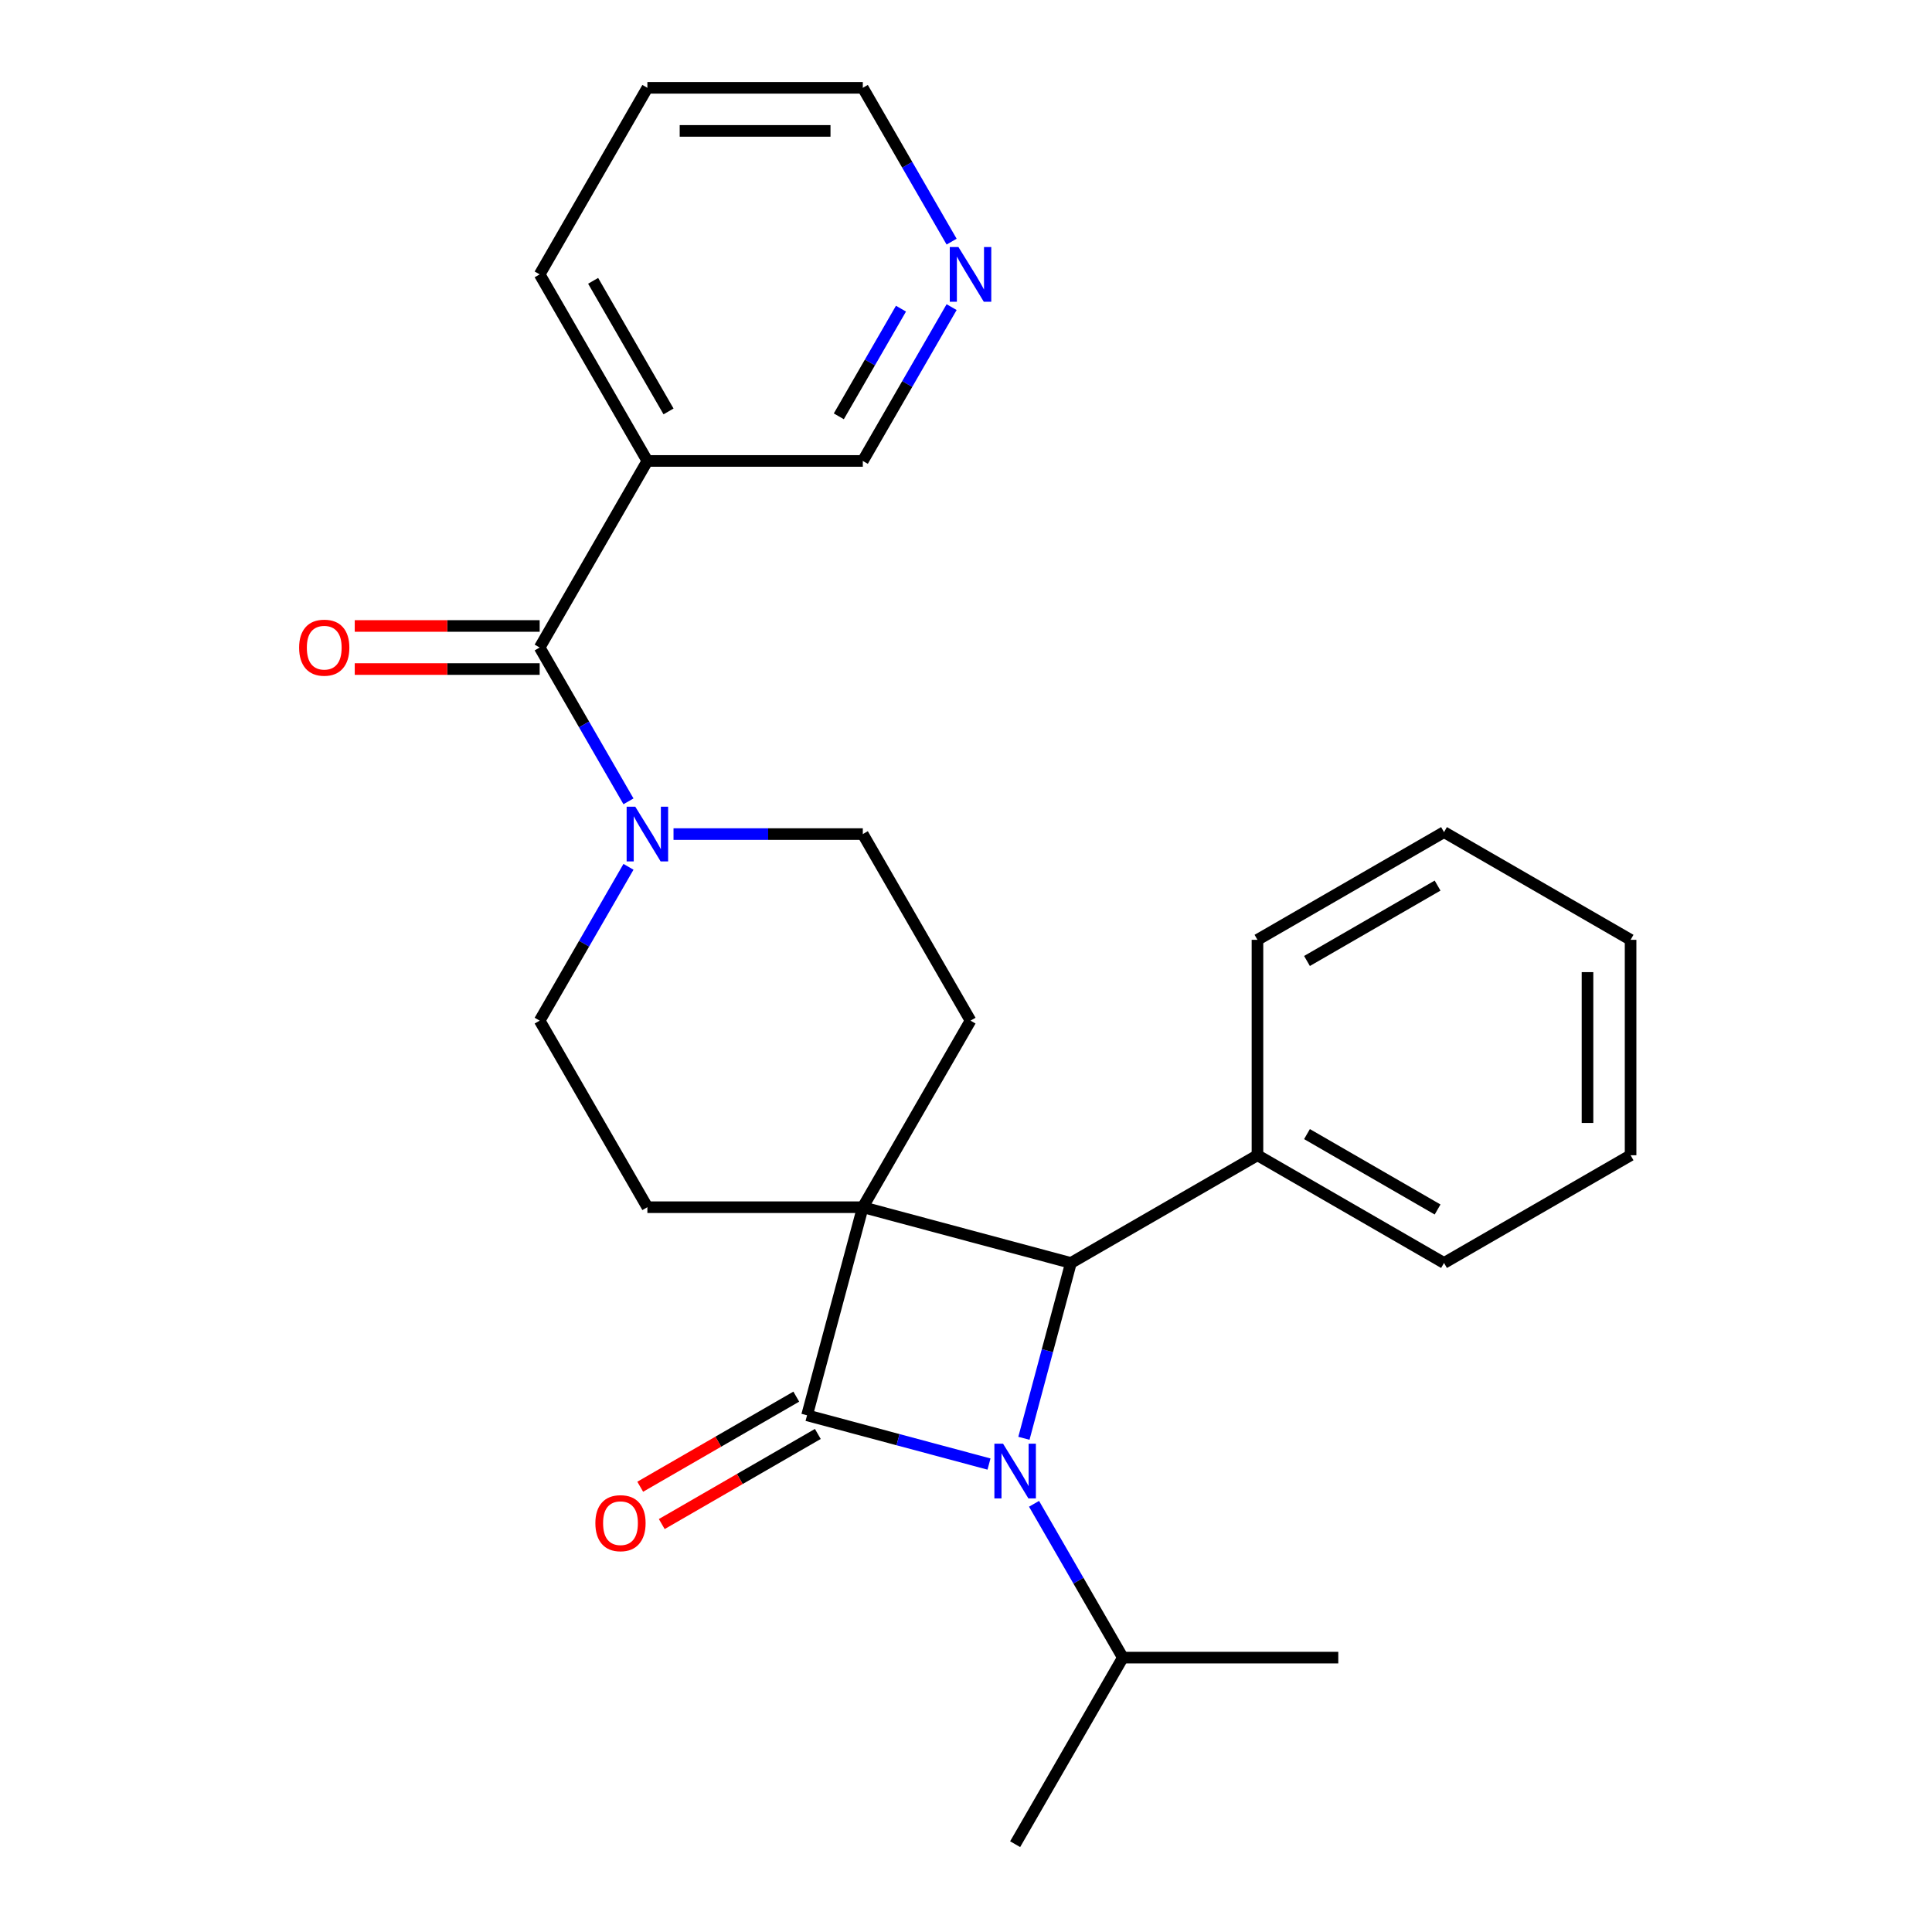 <?xml version='1.0' encoding='iso-8859-1'?>
<svg version='1.1' baseProfile='full'
              xmlns='http://www.w3.org/2000/svg'
                      xmlns:rdkit='http://www.rdkit.org/xml'
                      xmlns:xlink='http://www.w3.org/1999/xlink'
                  xml:space='preserve'
width='1000px' height='1000px' viewBox='0 0 1000 1000'>
<!-- END OF HEADER -->
<rect style='opacity:1.0;fill:#FFFFFF;stroke:none' width='1000' height='1000' x='0' y='0'> </rect>
<path class='bond-0' d='M 446.589,624.849 L 417.729,732.554' style='fill:none;fill-rule:evenodd;stroke:#000000;stroke-width:6px;stroke-linecap:butt;stroke-linejoin:miter;stroke-opacity:1' />
<path class='bond-2' d='M 446.589,624.849 L 554.294,653.709' style='fill:none;fill-rule:evenodd;stroke:#000000;stroke-width:6px;stroke-linecap:butt;stroke-linejoin:miter;stroke-opacity:1' />
<path class='bond-5' d='M 446.589,624.849 L 502.341,528.283' style='fill:none;fill-rule:evenodd;stroke:#000000;stroke-width:6px;stroke-linecap:butt;stroke-linejoin:miter;stroke-opacity:1' />
<path class='bond-6' d='M 446.589,624.849 L 335.084,624.849' style='fill:none;fill-rule:evenodd;stroke:#000000;stroke-width:6px;stroke-linecap:butt;stroke-linejoin:miter;stroke-opacity:1' />
<path class='bond-8' d='M 412.154,722.898 L 371.765,746.216' style='fill:none;fill-rule:evenodd;stroke:#000000;stroke-width:6px;stroke-linecap:butt;stroke-linejoin:miter;stroke-opacity:1' />
<path class='bond-8' d='M 371.765,746.216 L 331.376,769.535' style='fill:none;fill-rule:evenodd;stroke:#FF0000;stroke-width:6px;stroke-linecap:butt;stroke-linejoin:miter;stroke-opacity:1' />
<path class='bond-8' d='M 423.304,742.211 L 382.915,765.53' style='fill:none;fill-rule:evenodd;stroke:#000000;stroke-width:6px;stroke-linecap:butt;stroke-linejoin:miter;stroke-opacity:1' />
<path class='bond-8' d='M 382.915,765.53 L 342.526,788.848' style='fill:none;fill-rule:evenodd;stroke:#FF0000;stroke-width:6px;stroke-linecap:butt;stroke-linejoin:miter;stroke-opacity:1' />
<path class='bond-27' d='M 417.729,732.554 L 464.818,745.172' style='fill:none;fill-rule:evenodd;stroke:#000000;stroke-width:6px;stroke-linecap:butt;stroke-linejoin:miter;stroke-opacity:1' />
<path class='bond-27' d='M 464.818,745.172 L 511.907,757.789' style='fill:none;fill-rule:evenodd;stroke:#0000FF;stroke-width:6px;stroke-linecap:butt;stroke-linejoin:miter;stroke-opacity:1' />
<path class='bond-1' d='M 529.975,744.466 L 542.134,699.088' style='fill:none;fill-rule:evenodd;stroke:#0000FF;stroke-width:6px;stroke-linecap:butt;stroke-linejoin:miter;stroke-opacity:1' />
<path class='bond-1' d='M 542.134,699.088 L 554.294,653.709' style='fill:none;fill-rule:evenodd;stroke:#000000;stroke-width:6px;stroke-linecap:butt;stroke-linejoin:miter;stroke-opacity:1' />
<path class='bond-12' d='M 535.219,778.362 L 558.203,818.171' style='fill:none;fill-rule:evenodd;stroke:#0000FF;stroke-width:6px;stroke-linecap:butt;stroke-linejoin:miter;stroke-opacity:1' />
<path class='bond-12' d='M 558.203,818.171 L 581.186,857.98' style='fill:none;fill-rule:evenodd;stroke:#000000;stroke-width:6px;stroke-linecap:butt;stroke-linejoin:miter;stroke-opacity:1' />
<path class='bond-11' d='M 554.294,653.709 L 650.859,597.956' style='fill:none;fill-rule:evenodd;stroke:#000000;stroke-width:6px;stroke-linecap:butt;stroke-linejoin:miter;stroke-opacity:1' />
<path class='bond-3' d='M 279.332,335.152 L 302.315,374.961' style='fill:none;fill-rule:evenodd;stroke:#000000;stroke-width:6px;stroke-linecap:butt;stroke-linejoin:miter;stroke-opacity:1' />
<path class='bond-3' d='M 302.315,374.961 L 325.299,414.77' style='fill:none;fill-rule:evenodd;stroke:#0000FF;stroke-width:6px;stroke-linecap:butt;stroke-linejoin:miter;stroke-opacity:1' />
<path class='bond-7' d='M 279.332,335.152 L 335.084,238.586' style='fill:none;fill-rule:evenodd;stroke:#000000;stroke-width:6px;stroke-linecap:butt;stroke-linejoin:miter;stroke-opacity:1' />
<path class='bond-13' d='M 279.332,324.001 L 231.473,324.001' style='fill:none;fill-rule:evenodd;stroke:#000000;stroke-width:6px;stroke-linecap:butt;stroke-linejoin:miter;stroke-opacity:1' />
<path class='bond-13' d='M 231.473,324.001 L 183.615,324.001' style='fill:none;fill-rule:evenodd;stroke:#FF0000;stroke-width:6px;stroke-linecap:butt;stroke-linejoin:miter;stroke-opacity:1' />
<path class='bond-13' d='M 279.332,346.302 L 231.473,346.302' style='fill:none;fill-rule:evenodd;stroke:#000000;stroke-width:6px;stroke-linecap:butt;stroke-linejoin:miter;stroke-opacity:1' />
<path class='bond-13' d='M 231.473,346.302 L 183.615,346.302' style='fill:none;fill-rule:evenodd;stroke:#FF0000;stroke-width:6px;stroke-linecap:butt;stroke-linejoin:miter;stroke-opacity:1' />
<path class='bond-4' d='M 325.299,448.665 L 302.315,488.474' style='fill:none;fill-rule:evenodd;stroke:#0000FF;stroke-width:6px;stroke-linecap:butt;stroke-linejoin:miter;stroke-opacity:1' />
<path class='bond-4' d='M 302.315,488.474 L 279.332,528.283' style='fill:none;fill-rule:evenodd;stroke:#000000;stroke-width:6px;stroke-linecap:butt;stroke-linejoin:miter;stroke-opacity:1' />
<path class='bond-26' d='M 348.612,431.718 L 397.6,431.718' style='fill:none;fill-rule:evenodd;stroke:#0000FF;stroke-width:6px;stroke-linecap:butt;stroke-linejoin:miter;stroke-opacity:1' />
<path class='bond-26' d='M 397.6,431.718 L 446.589,431.718' style='fill:none;fill-rule:evenodd;stroke:#000000;stroke-width:6px;stroke-linecap:butt;stroke-linejoin:miter;stroke-opacity:1' />
<path class='bond-10' d='M 502.341,528.283 L 446.589,431.718' style='fill:none;fill-rule:evenodd;stroke:#000000;stroke-width:6px;stroke-linecap:butt;stroke-linejoin:miter;stroke-opacity:1' />
<path class='bond-9' d='M 335.084,624.849 L 279.332,528.283' style='fill:none;fill-rule:evenodd;stroke:#000000;stroke-width:6px;stroke-linecap:butt;stroke-linejoin:miter;stroke-opacity:1' />
<path class='bond-15' d='M 335.084,238.586 L 446.589,238.586' style='fill:none;fill-rule:evenodd;stroke:#000000;stroke-width:6px;stroke-linecap:butt;stroke-linejoin:miter;stroke-opacity:1' />
<path class='bond-16' d='M 335.084,238.586 L 279.332,142.02' style='fill:none;fill-rule:evenodd;stroke:#000000;stroke-width:6px;stroke-linecap:butt;stroke-linejoin:miter;stroke-opacity:1' />
<path class='bond-16' d='M 346.034,212.951 L 307.008,145.355' style='fill:none;fill-rule:evenodd;stroke:#000000;stroke-width:6px;stroke-linecap:butt;stroke-linejoin:miter;stroke-opacity:1' />
<path class='bond-18' d='M 650.859,597.956 L 747.425,653.709' style='fill:none;fill-rule:evenodd;stroke:#000000;stroke-width:6px;stroke-linecap:butt;stroke-linejoin:miter;stroke-opacity:1' />
<path class='bond-18' d='M 676.495,587.006 L 744.091,626.033' style='fill:none;fill-rule:evenodd;stroke:#000000;stroke-width:6px;stroke-linecap:butt;stroke-linejoin:miter;stroke-opacity:1' />
<path class='bond-19' d='M 650.859,597.956 L 650.859,486.452' style='fill:none;fill-rule:evenodd;stroke:#000000;stroke-width:6px;stroke-linecap:butt;stroke-linejoin:miter;stroke-opacity:1' />
<path class='bond-20' d='M 581.186,857.98 L 525.434,954.545' style='fill:none;fill-rule:evenodd;stroke:#000000;stroke-width:6px;stroke-linecap:butt;stroke-linejoin:miter;stroke-opacity:1' />
<path class='bond-21' d='M 581.186,857.98 L 692.691,857.98' style='fill:none;fill-rule:evenodd;stroke:#000000;stroke-width:6px;stroke-linecap:butt;stroke-linejoin:miter;stroke-opacity:1' />
<path class='bond-14' d='M 492.556,158.968 L 469.572,198.777' style='fill:none;fill-rule:evenodd;stroke:#0000FF;stroke-width:6px;stroke-linecap:butt;stroke-linejoin:miter;stroke-opacity:1' />
<path class='bond-14' d='M 469.572,198.777 L 446.589,238.586' style='fill:none;fill-rule:evenodd;stroke:#000000;stroke-width:6px;stroke-linecap:butt;stroke-linejoin:miter;stroke-opacity:1' />
<path class='bond-14' d='M 466.348,159.76 L 450.259,187.627' style='fill:none;fill-rule:evenodd;stroke:#0000FF;stroke-width:6px;stroke-linecap:butt;stroke-linejoin:miter;stroke-opacity:1' />
<path class='bond-14' d='M 450.259,187.627 L 434.171,215.493' style='fill:none;fill-rule:evenodd;stroke:#000000;stroke-width:6px;stroke-linecap:butt;stroke-linejoin:miter;stroke-opacity:1' />
<path class='bond-29' d='M 492.556,125.073 L 469.572,85.264' style='fill:none;fill-rule:evenodd;stroke:#0000FF;stroke-width:6px;stroke-linecap:butt;stroke-linejoin:miter;stroke-opacity:1' />
<path class='bond-29' d='M 469.572,85.264 L 446.589,45.455' style='fill:none;fill-rule:evenodd;stroke:#000000;stroke-width:6px;stroke-linecap:butt;stroke-linejoin:miter;stroke-opacity:1' />
<path class='bond-22' d='M 279.332,142.02 L 335.084,45.455' style='fill:none;fill-rule:evenodd;stroke:#000000;stroke-width:6px;stroke-linecap:butt;stroke-linejoin:miter;stroke-opacity:1' />
<path class='bond-17' d='M 446.589,45.455 L 335.084,45.455' style='fill:none;fill-rule:evenodd;stroke:#000000;stroke-width:6px;stroke-linecap:butt;stroke-linejoin:miter;stroke-opacity:1' />
<path class='bond-17' d='M 429.863,67.755 L 351.81,67.755' style='fill:none;fill-rule:evenodd;stroke:#000000;stroke-width:6px;stroke-linecap:butt;stroke-linejoin:miter;stroke-opacity:1' />
<path class='bond-23' d='M 747.425,653.709 L 843.991,597.956' style='fill:none;fill-rule:evenodd;stroke:#000000;stroke-width:6px;stroke-linecap:butt;stroke-linejoin:miter;stroke-opacity:1' />
<path class='bond-24' d='M 650.859,486.452 L 747.425,430.7' style='fill:none;fill-rule:evenodd;stroke:#000000;stroke-width:6px;stroke-linecap:butt;stroke-linejoin:miter;stroke-opacity:1' />
<path class='bond-24' d='M 676.495,497.402 L 744.091,458.376' style='fill:none;fill-rule:evenodd;stroke:#000000;stroke-width:6px;stroke-linecap:butt;stroke-linejoin:miter;stroke-opacity:1' />
<path class='bond-28' d='M 843.991,597.956 L 843.991,486.452' style='fill:none;fill-rule:evenodd;stroke:#000000;stroke-width:6px;stroke-linecap:butt;stroke-linejoin:miter;stroke-opacity:1' />
<path class='bond-28' d='M 821.69,581.231 L 821.69,503.178' style='fill:none;fill-rule:evenodd;stroke:#000000;stroke-width:6px;stroke-linecap:butt;stroke-linejoin:miter;stroke-opacity:1' />
<path class='bond-25' d='M 747.425,430.7 L 843.991,486.452' style='fill:none;fill-rule:evenodd;stroke:#000000;stroke-width:6px;stroke-linecap:butt;stroke-linejoin:miter;stroke-opacity:1' />
<path  class='atom-2' d='M 519.174 747.254
L 528.454 762.254
Q 529.374 763.734, 530.854 766.414
Q 532.334 769.094, 532.414 769.254
L 532.414 747.254
L 536.174 747.254
L 536.174 775.574
L 532.294 775.574
L 522.334 759.174
Q 521.174 757.254, 519.934 755.054
Q 518.734 752.854, 518.374 752.174
L 518.374 775.574
L 514.694 775.574
L 514.694 747.254
L 519.174 747.254
' fill='#0000FF'/>
<path  class='atom-5' d='M 328.824 417.558
L 338.104 432.558
Q 339.024 434.038, 340.504 436.718
Q 341.984 439.398, 342.064 439.558
L 342.064 417.558
L 345.824 417.558
L 345.824 445.878
L 341.944 445.878
L 331.984 429.478
Q 330.824 427.558, 329.584 425.358
Q 328.384 423.158, 328.024 422.478
L 328.024 445.878
L 324.344 445.878
L 324.344 417.558
L 328.824 417.558
' fill='#0000FF'/>
<path  class='atom-9' d='M 308.163 788.387
Q 308.163 781.587, 311.523 777.787
Q 314.883 773.987, 321.163 773.987
Q 327.443 773.987, 330.803 777.787
Q 334.163 781.587, 334.163 788.387
Q 334.163 795.267, 330.763 799.187
Q 327.363 803.067, 321.163 803.067
Q 314.923 803.067, 311.523 799.187
Q 308.163 795.307, 308.163 788.387
M 321.163 799.867
Q 325.483 799.867, 327.803 796.987
Q 330.163 794.067, 330.163 788.387
Q 330.163 782.827, 327.803 780.027
Q 325.483 777.187, 321.163 777.187
Q 316.843 777.187, 314.483 779.987
Q 312.163 782.787, 312.163 788.387
Q 312.163 794.107, 314.483 796.987
Q 316.843 799.867, 321.163 799.867
' fill='#FF0000'/>
<path  class='atom-14' d='M 154.827 335.232
Q 154.827 328.432, 158.187 324.632
Q 161.547 320.832, 167.827 320.832
Q 174.107 320.832, 177.467 324.632
Q 180.827 328.432, 180.827 335.232
Q 180.827 342.112, 177.427 346.032
Q 174.027 349.912, 167.827 349.912
Q 161.587 349.912, 158.187 346.032
Q 154.827 342.152, 154.827 335.232
M 167.827 346.712
Q 172.147 346.712, 174.467 343.832
Q 176.827 340.912, 176.827 335.232
Q 176.827 329.672, 174.467 326.872
Q 172.147 324.032, 167.827 324.032
Q 163.507 324.032, 161.147 326.832
Q 158.827 329.632, 158.827 335.232
Q 158.827 340.952, 161.147 343.832
Q 163.507 346.712, 167.827 346.712
' fill='#FF0000'/>
<path  class='atom-15' d='M 496.081 127.86
L 505.361 142.86
Q 506.281 144.34, 507.761 147.02
Q 509.241 149.7, 509.321 149.86
L 509.321 127.86
L 513.081 127.86
L 513.081 156.18
L 509.201 156.18
L 499.241 139.78
Q 498.081 137.86, 496.841 135.66
Q 495.641 133.46, 495.281 132.78
L 495.281 156.18
L 491.601 156.18
L 491.601 127.86
L 496.081 127.86
' fill='#0000FF'/>
</svg>
